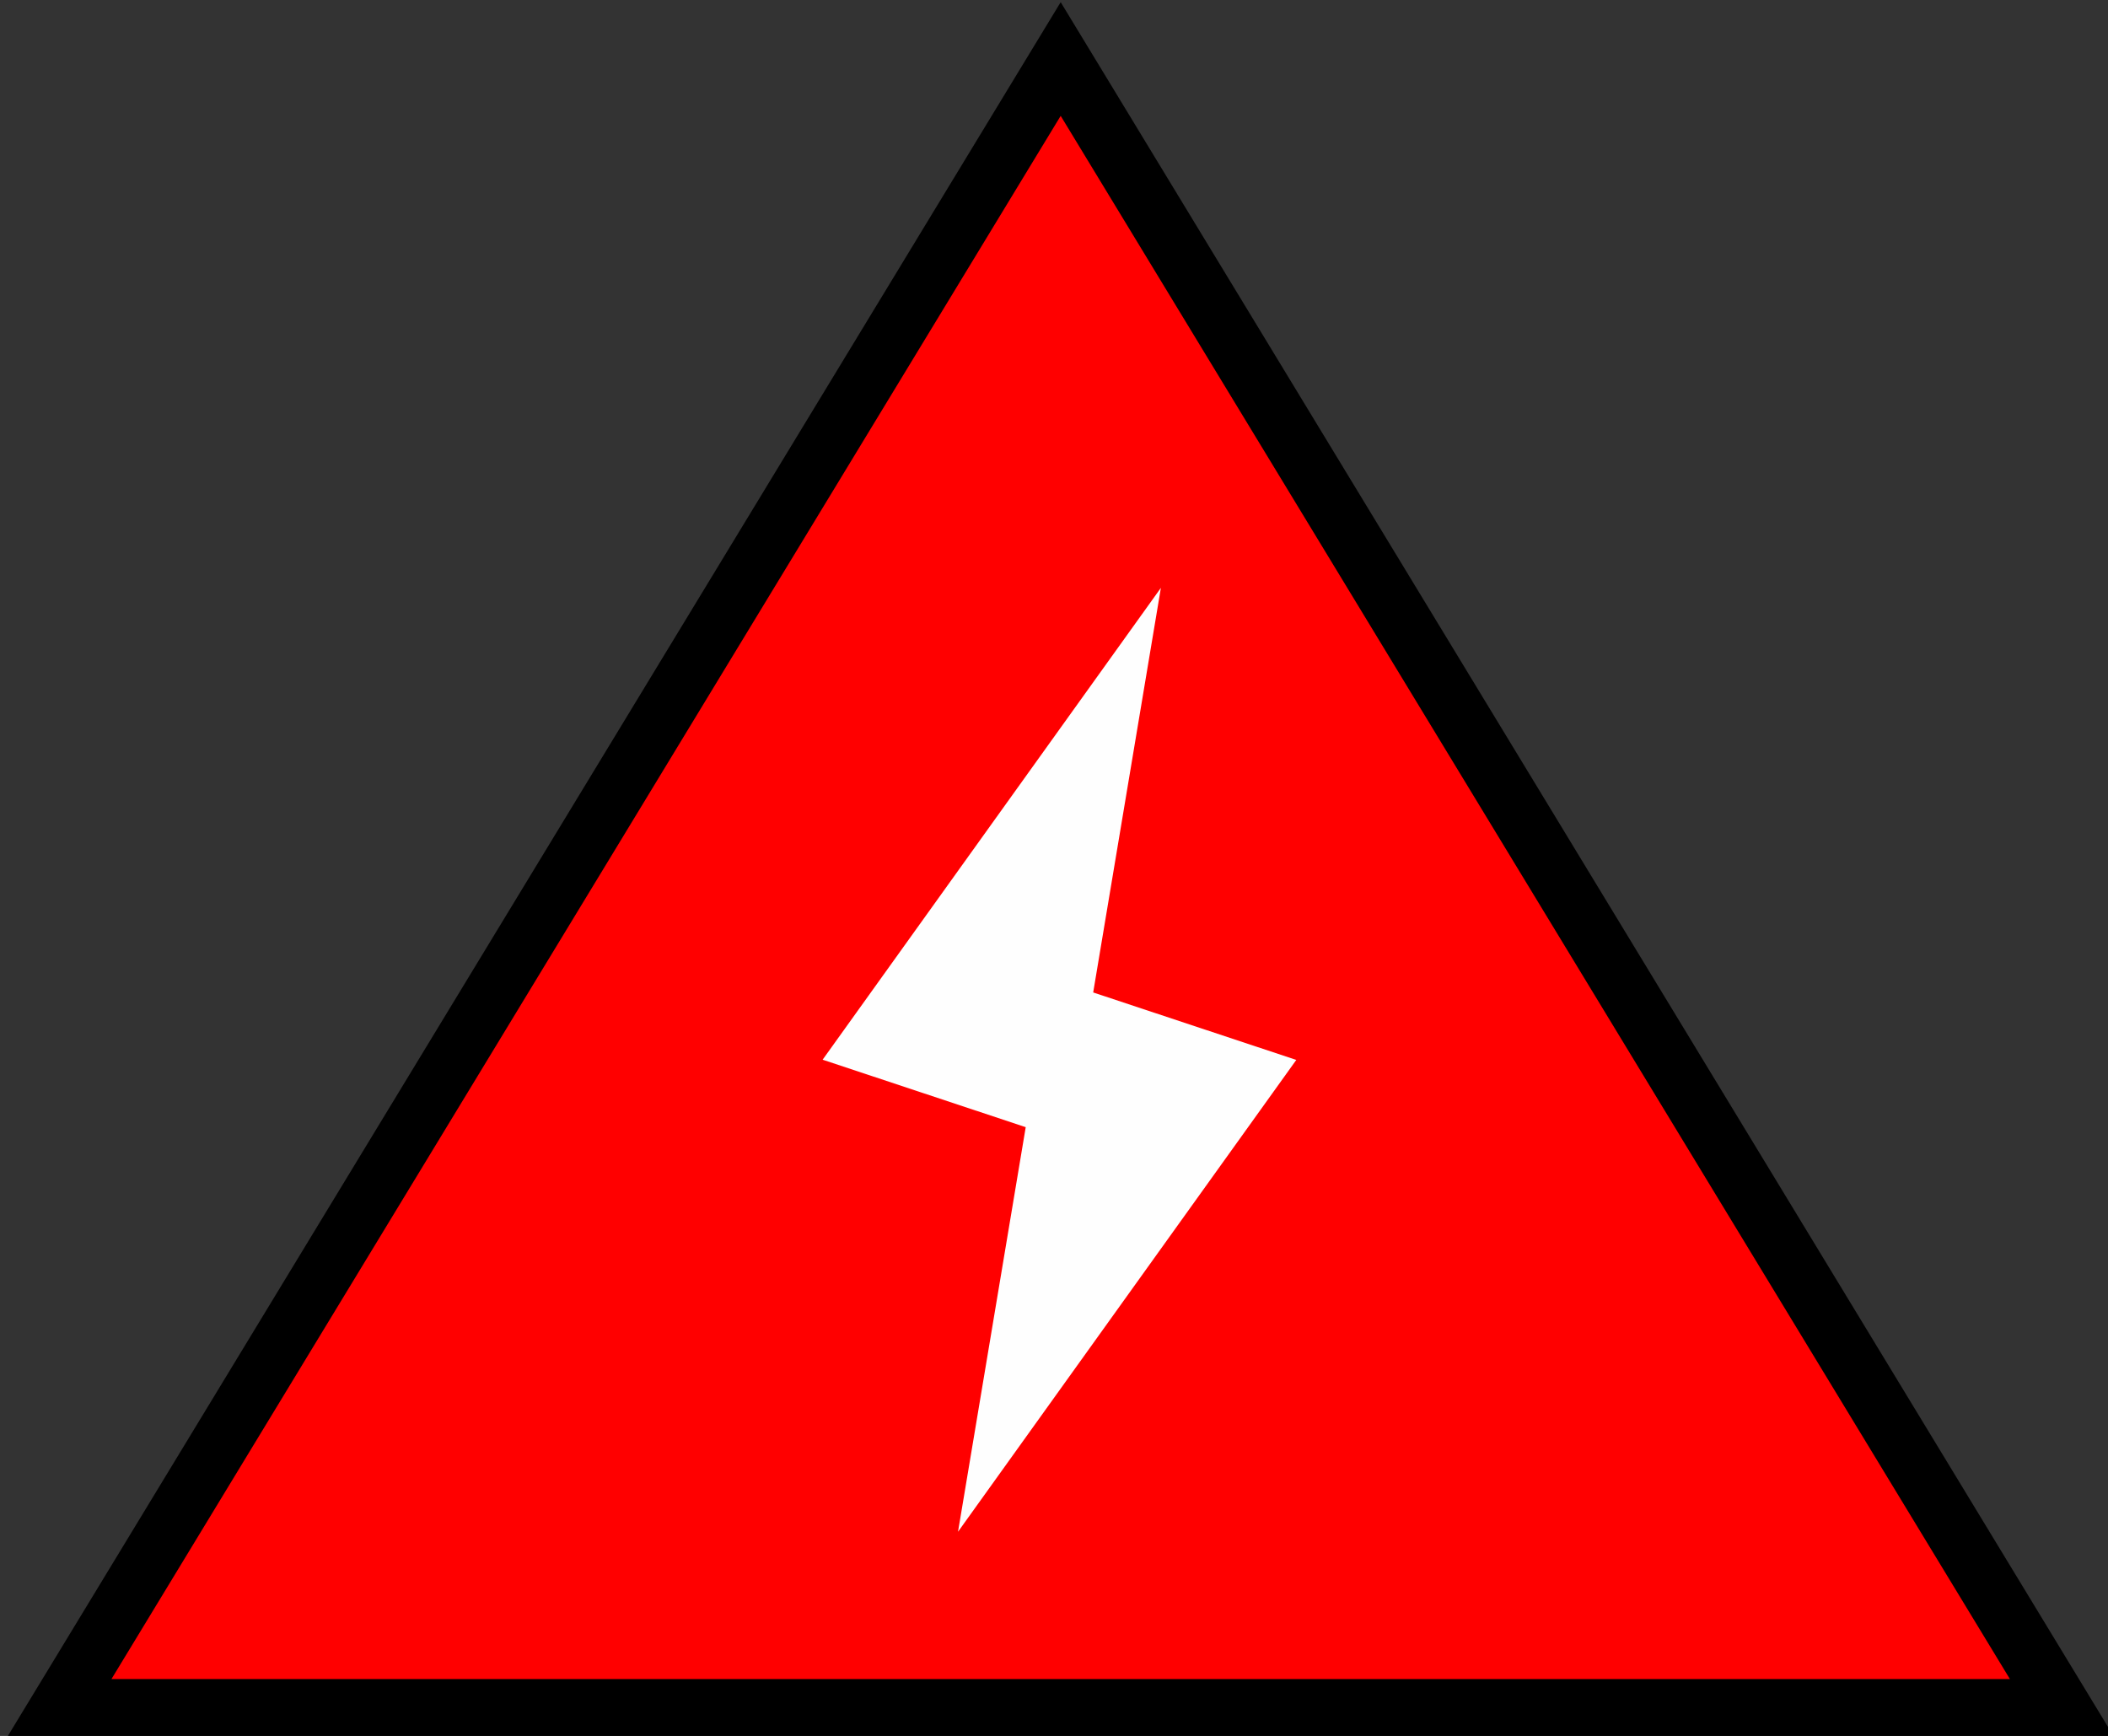 <?xml version="1.0" encoding="UTF-8" standalone="no"?>
<svg
   xmlns:dc="http://purl.org/dc/elements/1.1/"
   xmlns:cc="http://creativecommons.org/ns#"
   xmlns:rdf="http://www.w3.org/1999/02/22-rdf-syntax-ns#"
   xmlns:svg="http://www.w3.org/2000/svg"
   xmlns="http://www.w3.org/2000/svg"
   xmlns:sodipodi="http://sodipodi.sourceforge.net/DTD/sodipodi-0.dtd"
   xmlns:inkscape="http://www.inkscape.org/namespaces/inkscape"
   width="9.466mm"
   height="7.796mm"
   viewBox="0 0 9.466 7.796"
   version="1.1"
   id="svg86"
   inkscape:version="1.0.2 (e86c8708, 2021-01-15)"
   sodipodi:docname="Thunderstorms_Red.svg">
  <rect x="0" y="0" width="9.466" height="7.796" fill="#333333" stroke="none"/>
  <defs
     id="defs80" />
  <sodipodi:namedview
     id="base"
     pagecolor="#ffffff"
     bordercolor="#666666"
     borderopacity="1.0"
     inkscape:pageopacity="0.0"
     inkscape:pageshadow="2"
     inkscape:zoom="20.795471"
     inkscape:cx="20.389054"
     inkscape:cy="13.962317"
     inkscape:document-units="mm"
     inkscape:current-layer="layer1"
     inkscape:document-rotation="0"
     showgrid="true"
     inkscape:window-width="1431"
     inkscape:window-height="992"
     inkscape:window-x="241"
     inkscape:window-y="0"
     inkscape:window-maximized="0">
    <inkscape:grid
       type="xygrid"
       id="grid2589" />
  </sodipodi:namedview>
  <g
     inkscape:label="Layer 1"
     inkscape:groupmode="layer"
     id="layer1"
     transform="translate(-11.142,-1.333)">
    <path
       fill="#00a4b4"
       stroke="#00a4b4"
       stroke-width="0.1"
       d="m 14.283,5.634 h 0.269 c 0.124,0.242 0.244,0.487 0.369,0.73 h -0.25 c -0.022,0.006 -0.031,-0.019 -0.039,-0.034 C 14.52,6.096 14.399,5.868 14.286,5.635 Z m 0.373,0 h 0.269 c 0.124,0.242 0.244,0.486 0.369,0.73 h -0.25 c -0.022,0.005 -0.031,-0.02 -0.039,-0.034 -0.112,-0.233 -0.233,-0.461 -0.346,-0.694 z m 0.373,0 h 0.269 c 0.124,0.241 0.245,0.486 0.368,0.73 -0.093,0 -0.186,0.008 -0.275,-0.006 z m 0.373,0 h 0.264 c 0.127,0.239 0.245,0.486 0.369,0.73 -0.093,0 -0.186,0.008 -0.275,-0.006 z m 0.373,0 h 0.27 l 0.335,0.667 c 0.012,0.016 0.011,0.04 0.016,0.062 h -0.248 l -0.011,-0.008 z m 0.373,0 c 0.09,0 0.18,0.003 0.269,-0.003 l 0.337,0.667 c 0.012,0.02 0.011,0.043 0.016,0.062 -0.087,0 -0.177,0.012 -0.259,-0.005 C 16.387,6.115 16.263,5.874 16.145,5.634 Z"
       id="path8"
       style="fill:#000000;fill-opacity:1;stroke:#73c6d1;stroke-width:0;stroke-miterlimit:4;stroke-dasharray:none;stroke-opacity:1" />
    <path
       fill="#ff9900"
       stroke="#000000"
       stroke-miterlimit="10"
       d="m 11.407,9.006 4.498,-7.408 4.498,7.408 z"
       id="path4"
       style="fill:#ff0000;stroke-width:0.265;fill-opacity:1" />
    <path
       fill="#000000"
       fill-rule="evenodd"
       d="m 14.836,6.092 0.912,0.303 -0.304,1.817 1.519,-2.119 -0.912,-0.303 0.304,-1.817 z"
       clip-rule="evenodd"
       id="path904"
       style="stroke-width:0.303;fill:#fefefe;fill-opacity:1" />
  </g>
</svg>
